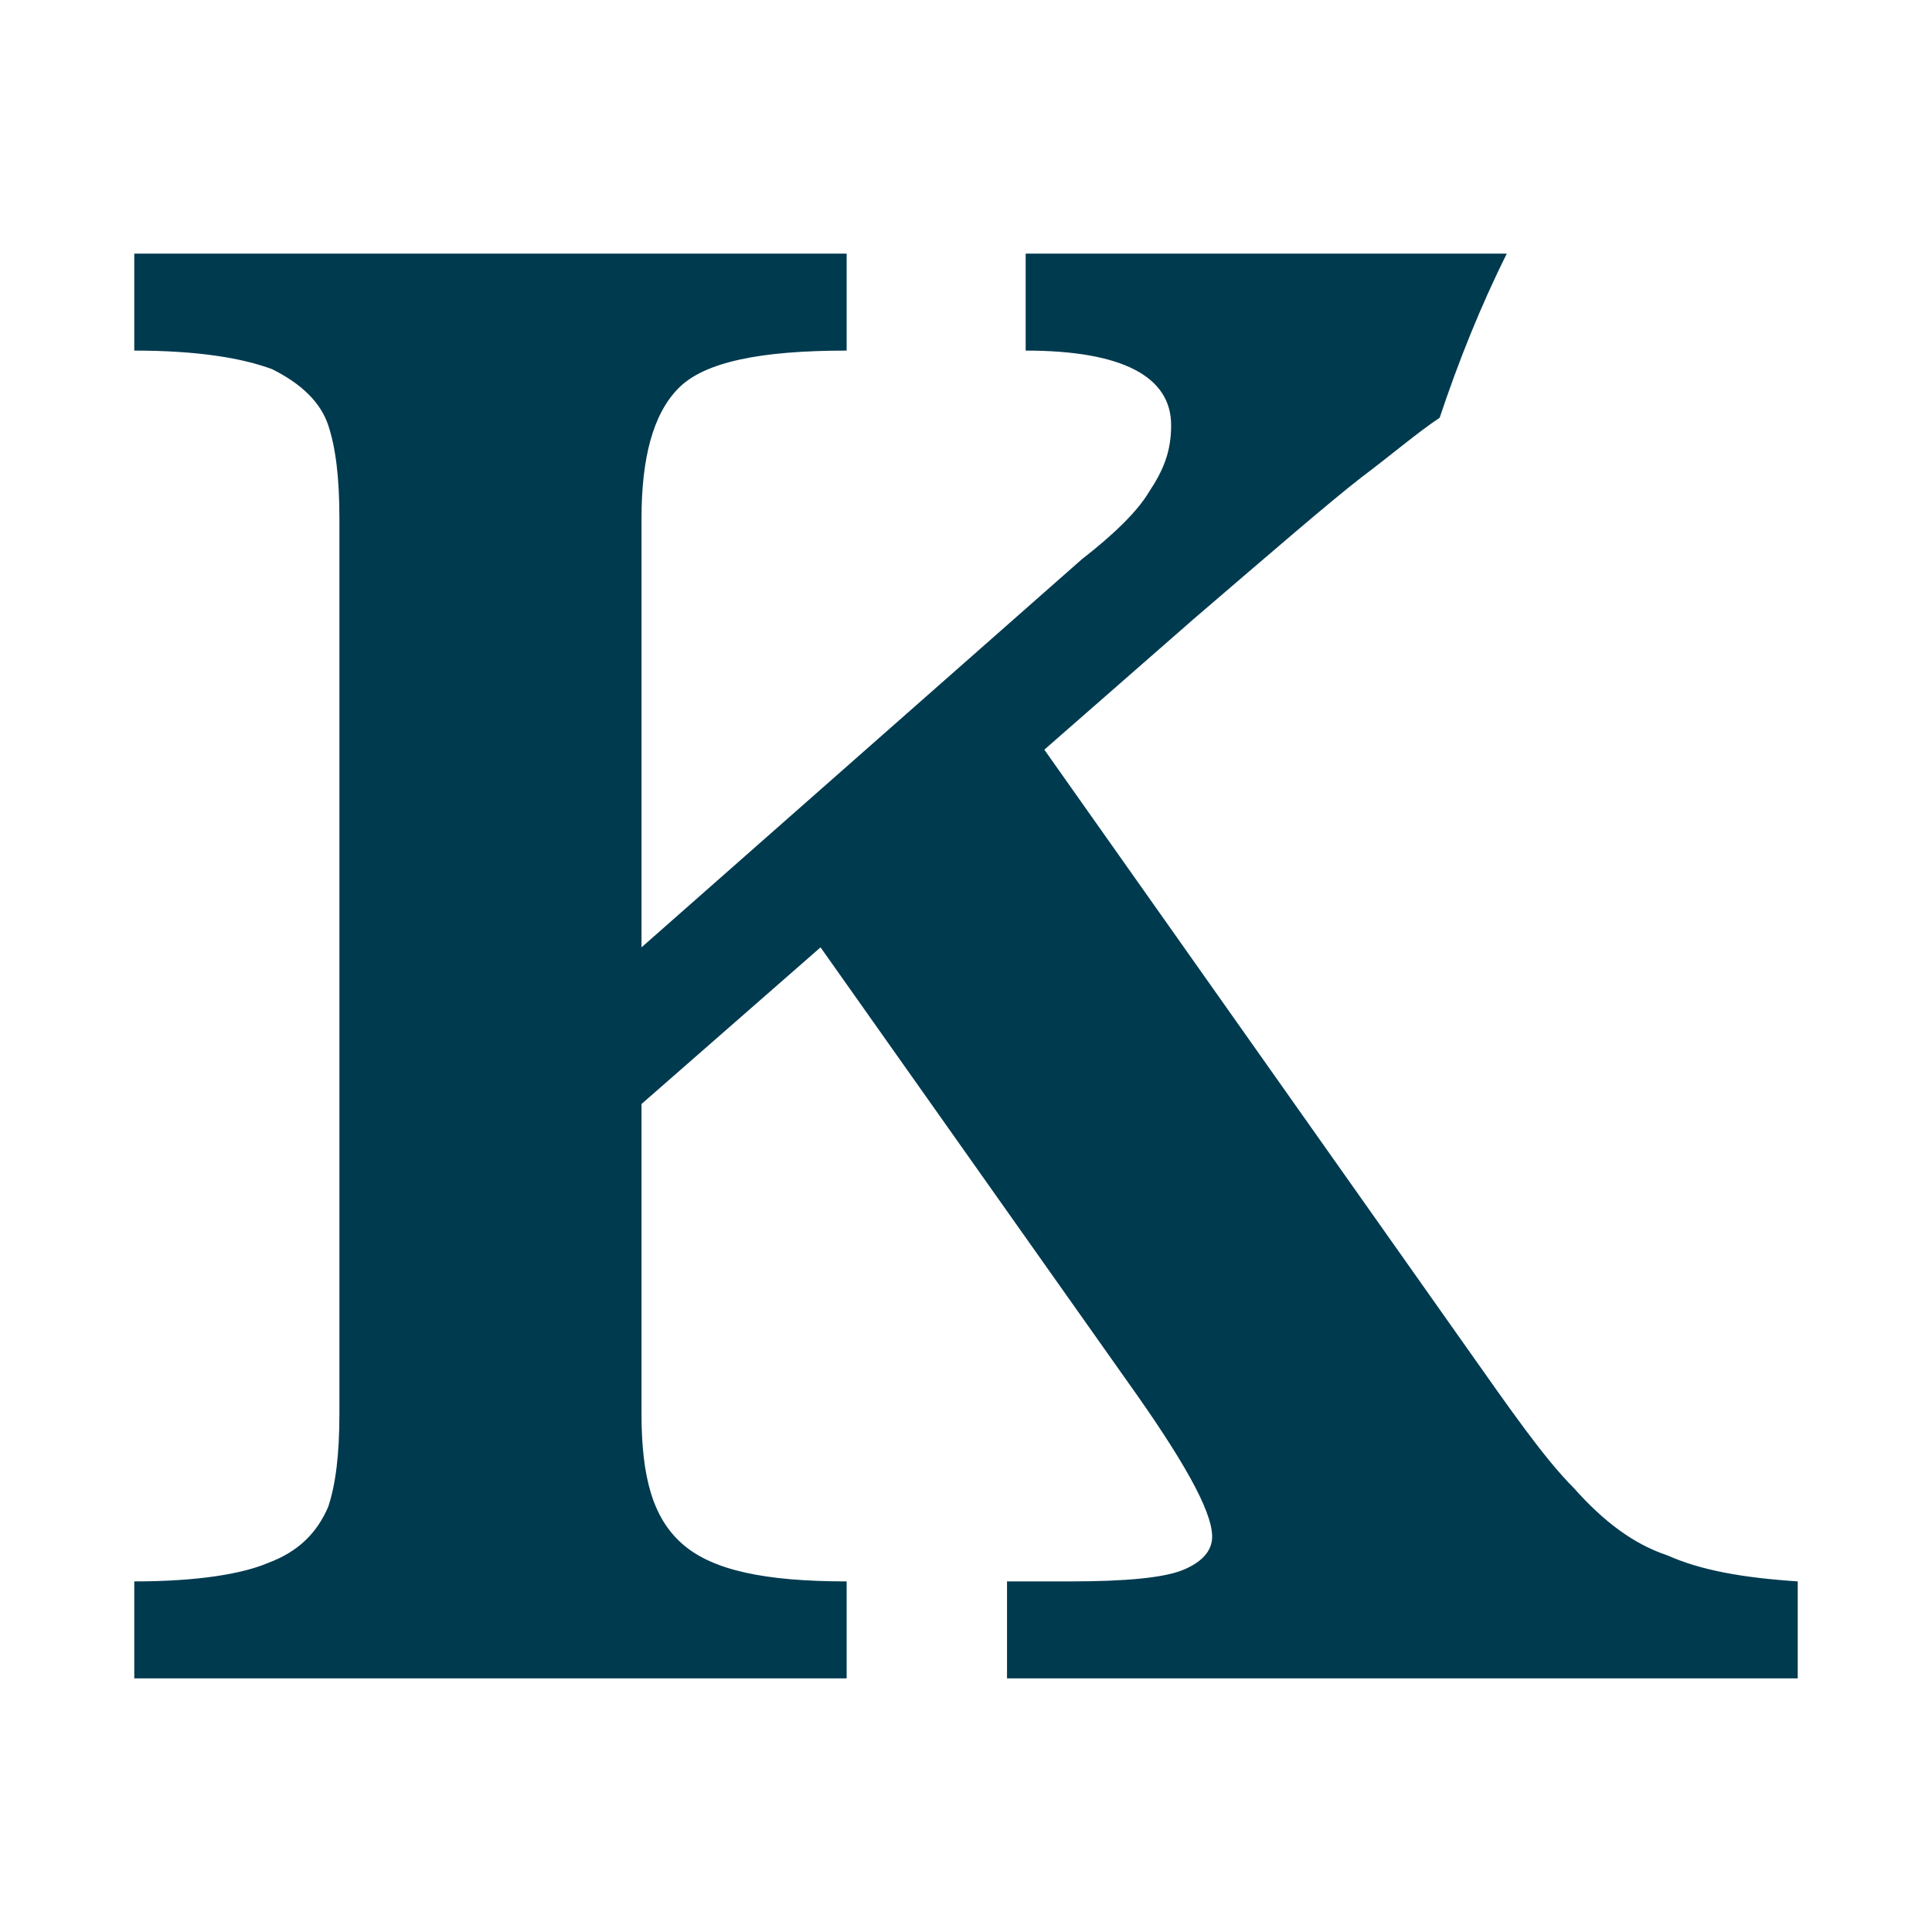 <?xml version="1.0" encoding="UTF-8"?>
<!-- Creator: CorelDRAW -->
<svg xmlns="http://www.w3.org/2000/svg" xmlns:xlink="http://www.w3.org/1999/xlink" xmlns:xodm="http://www.corel.com/coreldraw/odm/2003" xml:space="preserve" width="100px" height="100px" version="1.1" style="shape-rendering:geometricPrecision; text-rendering:geometricPrecision; image-rendering:optimizeQuality; fill-rule:evenodd; clip-rule:evenodd" viewBox="0 0 5.18 5.18">
 <defs>
  <style type="text/css">
   <![CDATA[
    .fil0 {fill:white}
    .fil1 {fill:#003A4F;fill-rule:nonzero}
   ]]>
  </style>
 </defs>
 <g id="Layer_x0020_1">
  <rect class="fil0" width="5.18" height="5.18"></rect>
  <path class="fil1" d="M4.82 4.5l-2.12 0 0 -0.26 0.17 0c0.15,0 0.25,-0.01 0.3,-0.03 0.05,-0.02 0.08,-0.05 0.08,-0.09 0,-0.07 -0.08,-0.21 -0.23,-0.42l-0.82 -1.16 -0.48 0.42 0 0.83c0,0.17 0.03,0.28 0.11,0.35 0.08,0.07 0.22,0.1 0.44,0.1l0 0.26 -1.91 0 0 -0.26c0.17,0 0.29,-0.02 0.36,-0.05 0.08,-0.03 0.13,-0.08 0.16,-0.15 0.02,-0.06 0.03,-0.14 0.03,-0.25l0 -2.4c0,-0.11 -0.01,-0.19 -0.03,-0.25 -0.02,-0.06 -0.07,-0.11 -0.15,-0.15 -0.08,-0.03 -0.2,-0.05 -0.37,-0.05l0 -0.26 1.91 0 0 0.26c-0.23,0 -0.38,0.03 -0.45,0.1 -0.07,0.07 -0.1,0.19 -0.1,0.35l0 1.15 1.18 -1.04c0.09,-0.07 0.15,-0.13 0.18,-0.18 0.04,-0.06 0.06,-0.11 0.06,-0.18 0,-0.13 -0.13,-0.2 -0.39,-0.2l0 -0.26 1.29 0c-0.07,0.14 -0.13,0.29 -0.18,0.44 -0.06,0.04 -0.13,0.1 -0.21,0.16 -0.09,0.07 -0.24,0.2 -0.45,0.38l-0.4 0.35 1.13 1.6c0.12,0.17 0.21,0.3 0.29,0.38 0.08,0.09 0.16,0.15 0.25,0.18 0.09,0.04 0.2,0.06 0.35,0.07l0 0.26z"></path>
 </g>
</svg>
